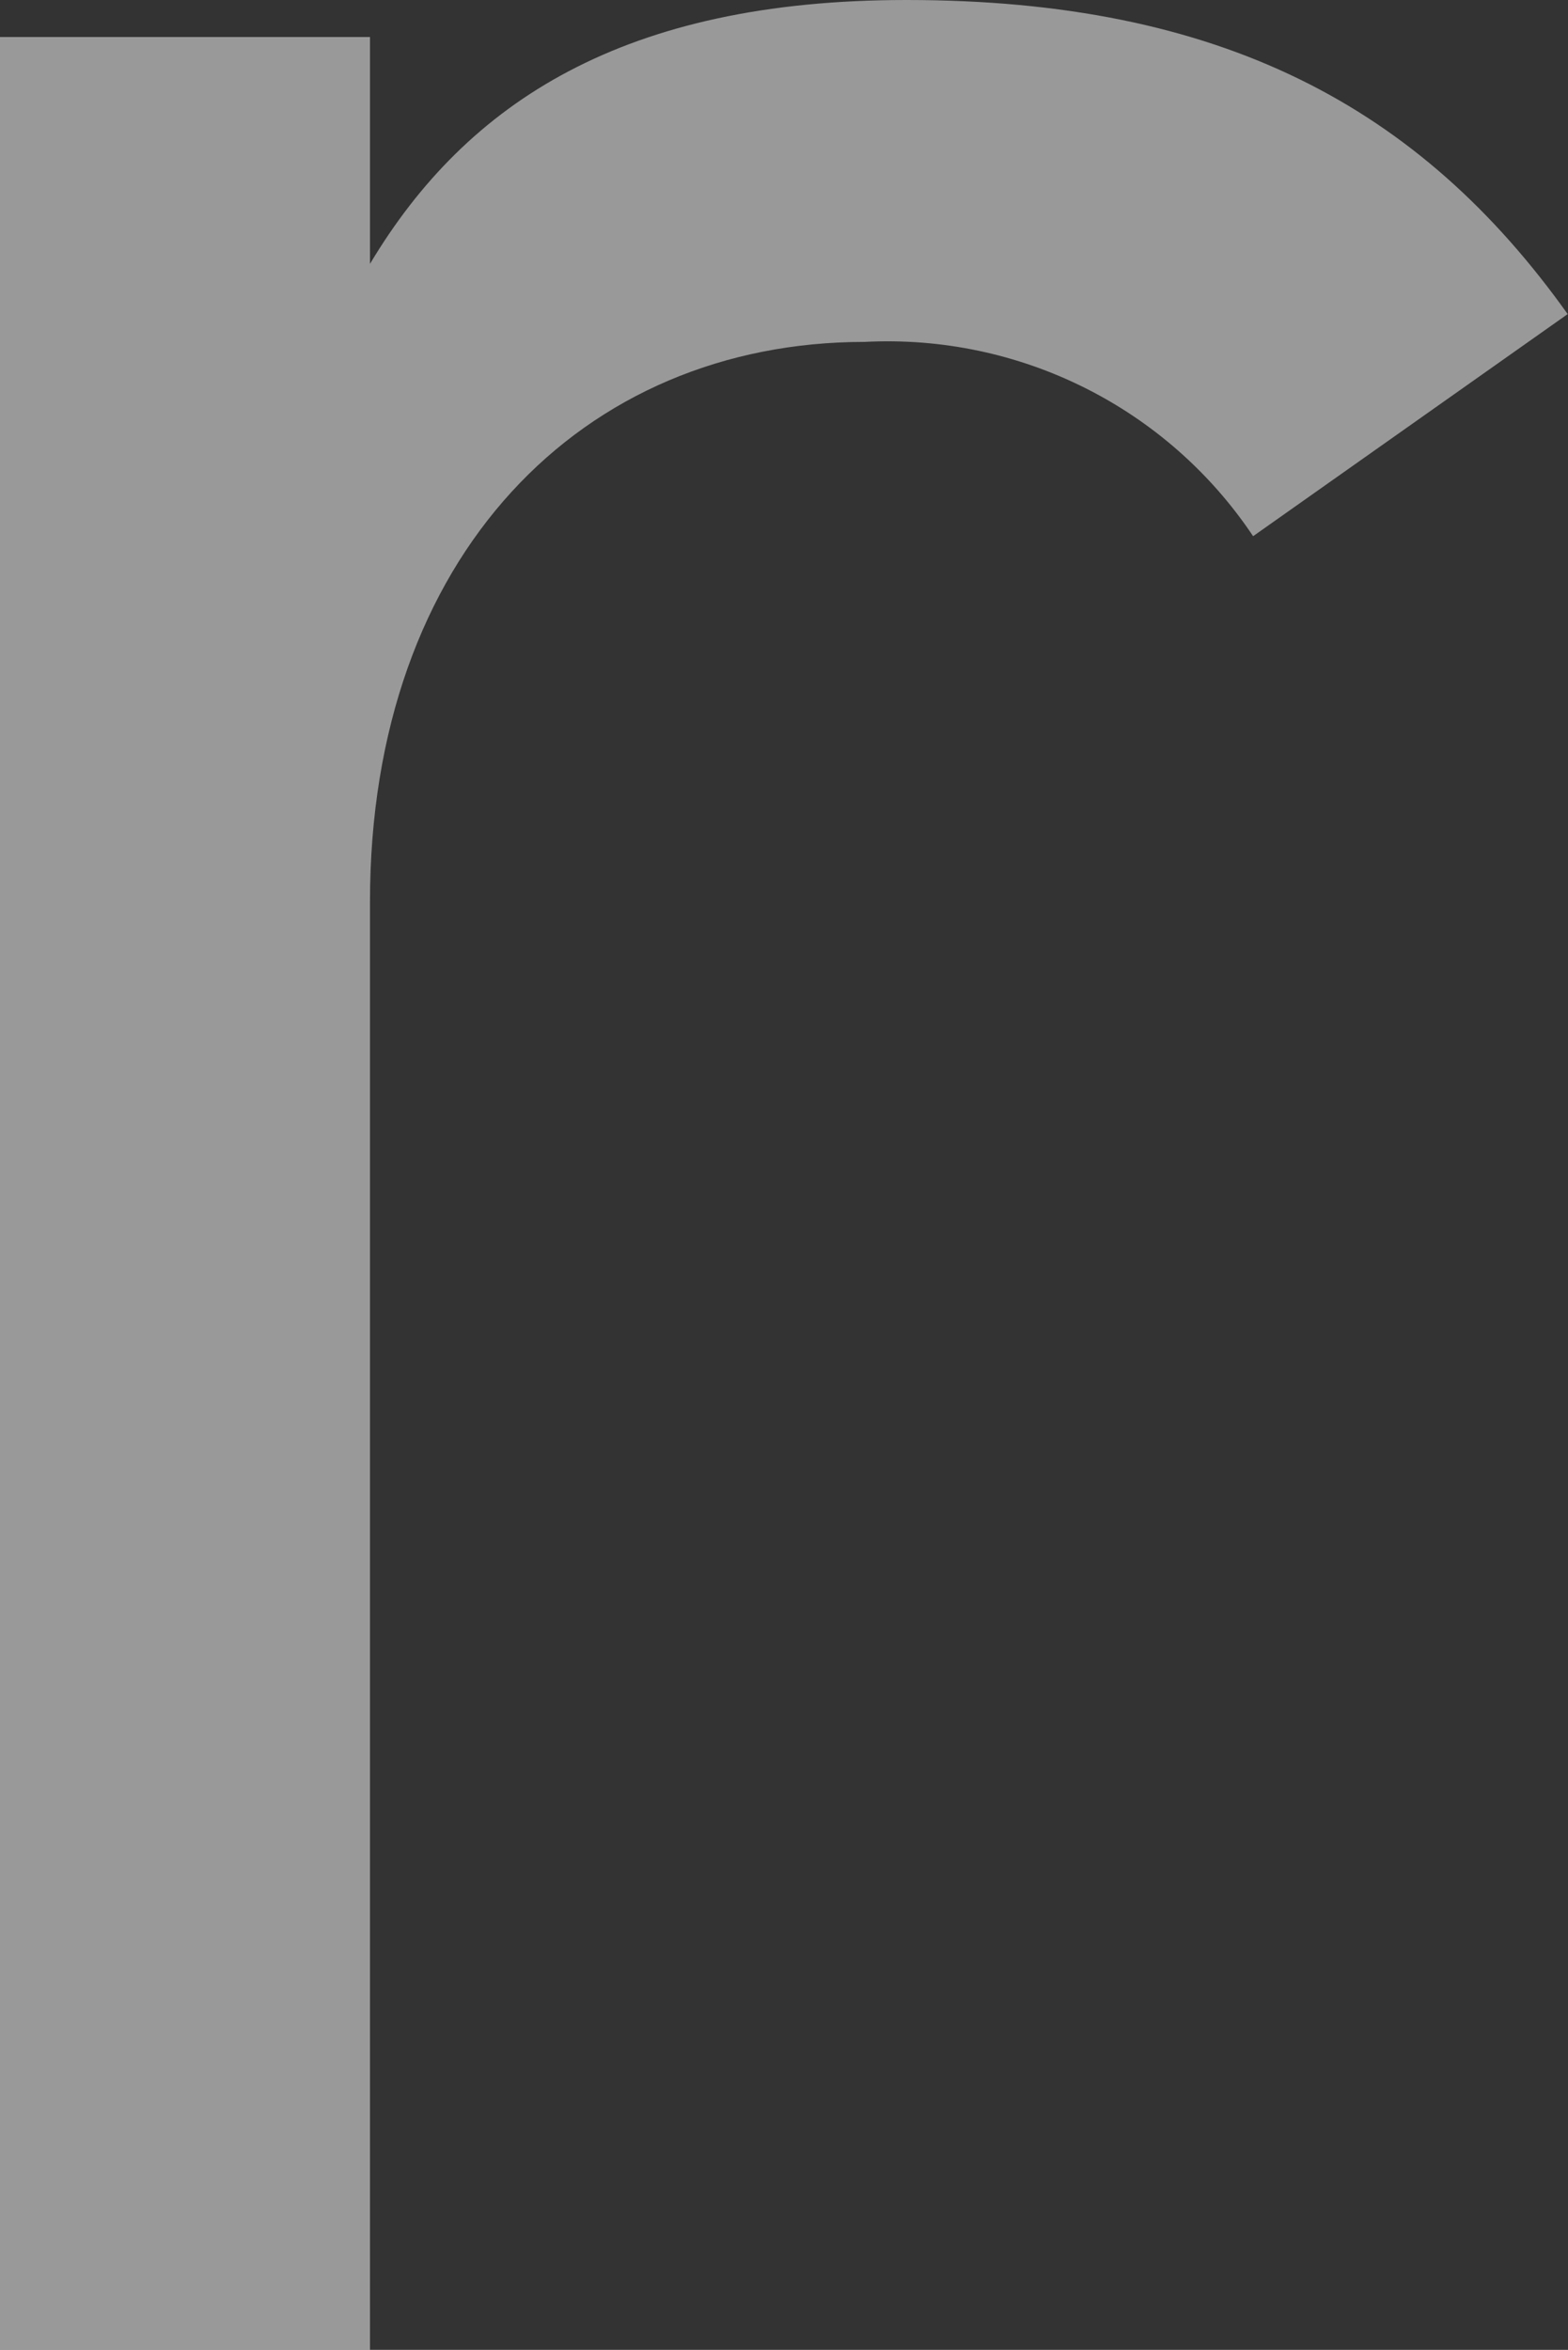 <?xml version="1.0" encoding="UTF-8"?><svg id="_レイヤー_2" xmlns="http://www.w3.org/2000/svg" viewBox="0 0 38.99 58.42"><rect x="0" y="0" width="38.99" height="58.42" fill="#333333" stroke="none"/><defs><style>.cls-1{fill:#fff;isolation:isolate;opacity:.5;stroke-width:0px;}</style></defs><g id="_レイヤー_1-2"><path class="cls-1" d="m38.99,7.82C35.31,2.65,30.36,0,22.54,0c-7.01,0-10.93,2.53-13.34,6.56V.92H0v57.5h9.2V22.42c0-8.62,5.29-13.92,12.3-13.92,3.85-.2,7.52,1.63,9.66,4.83l7.82-5.52Z"/></g></svg>